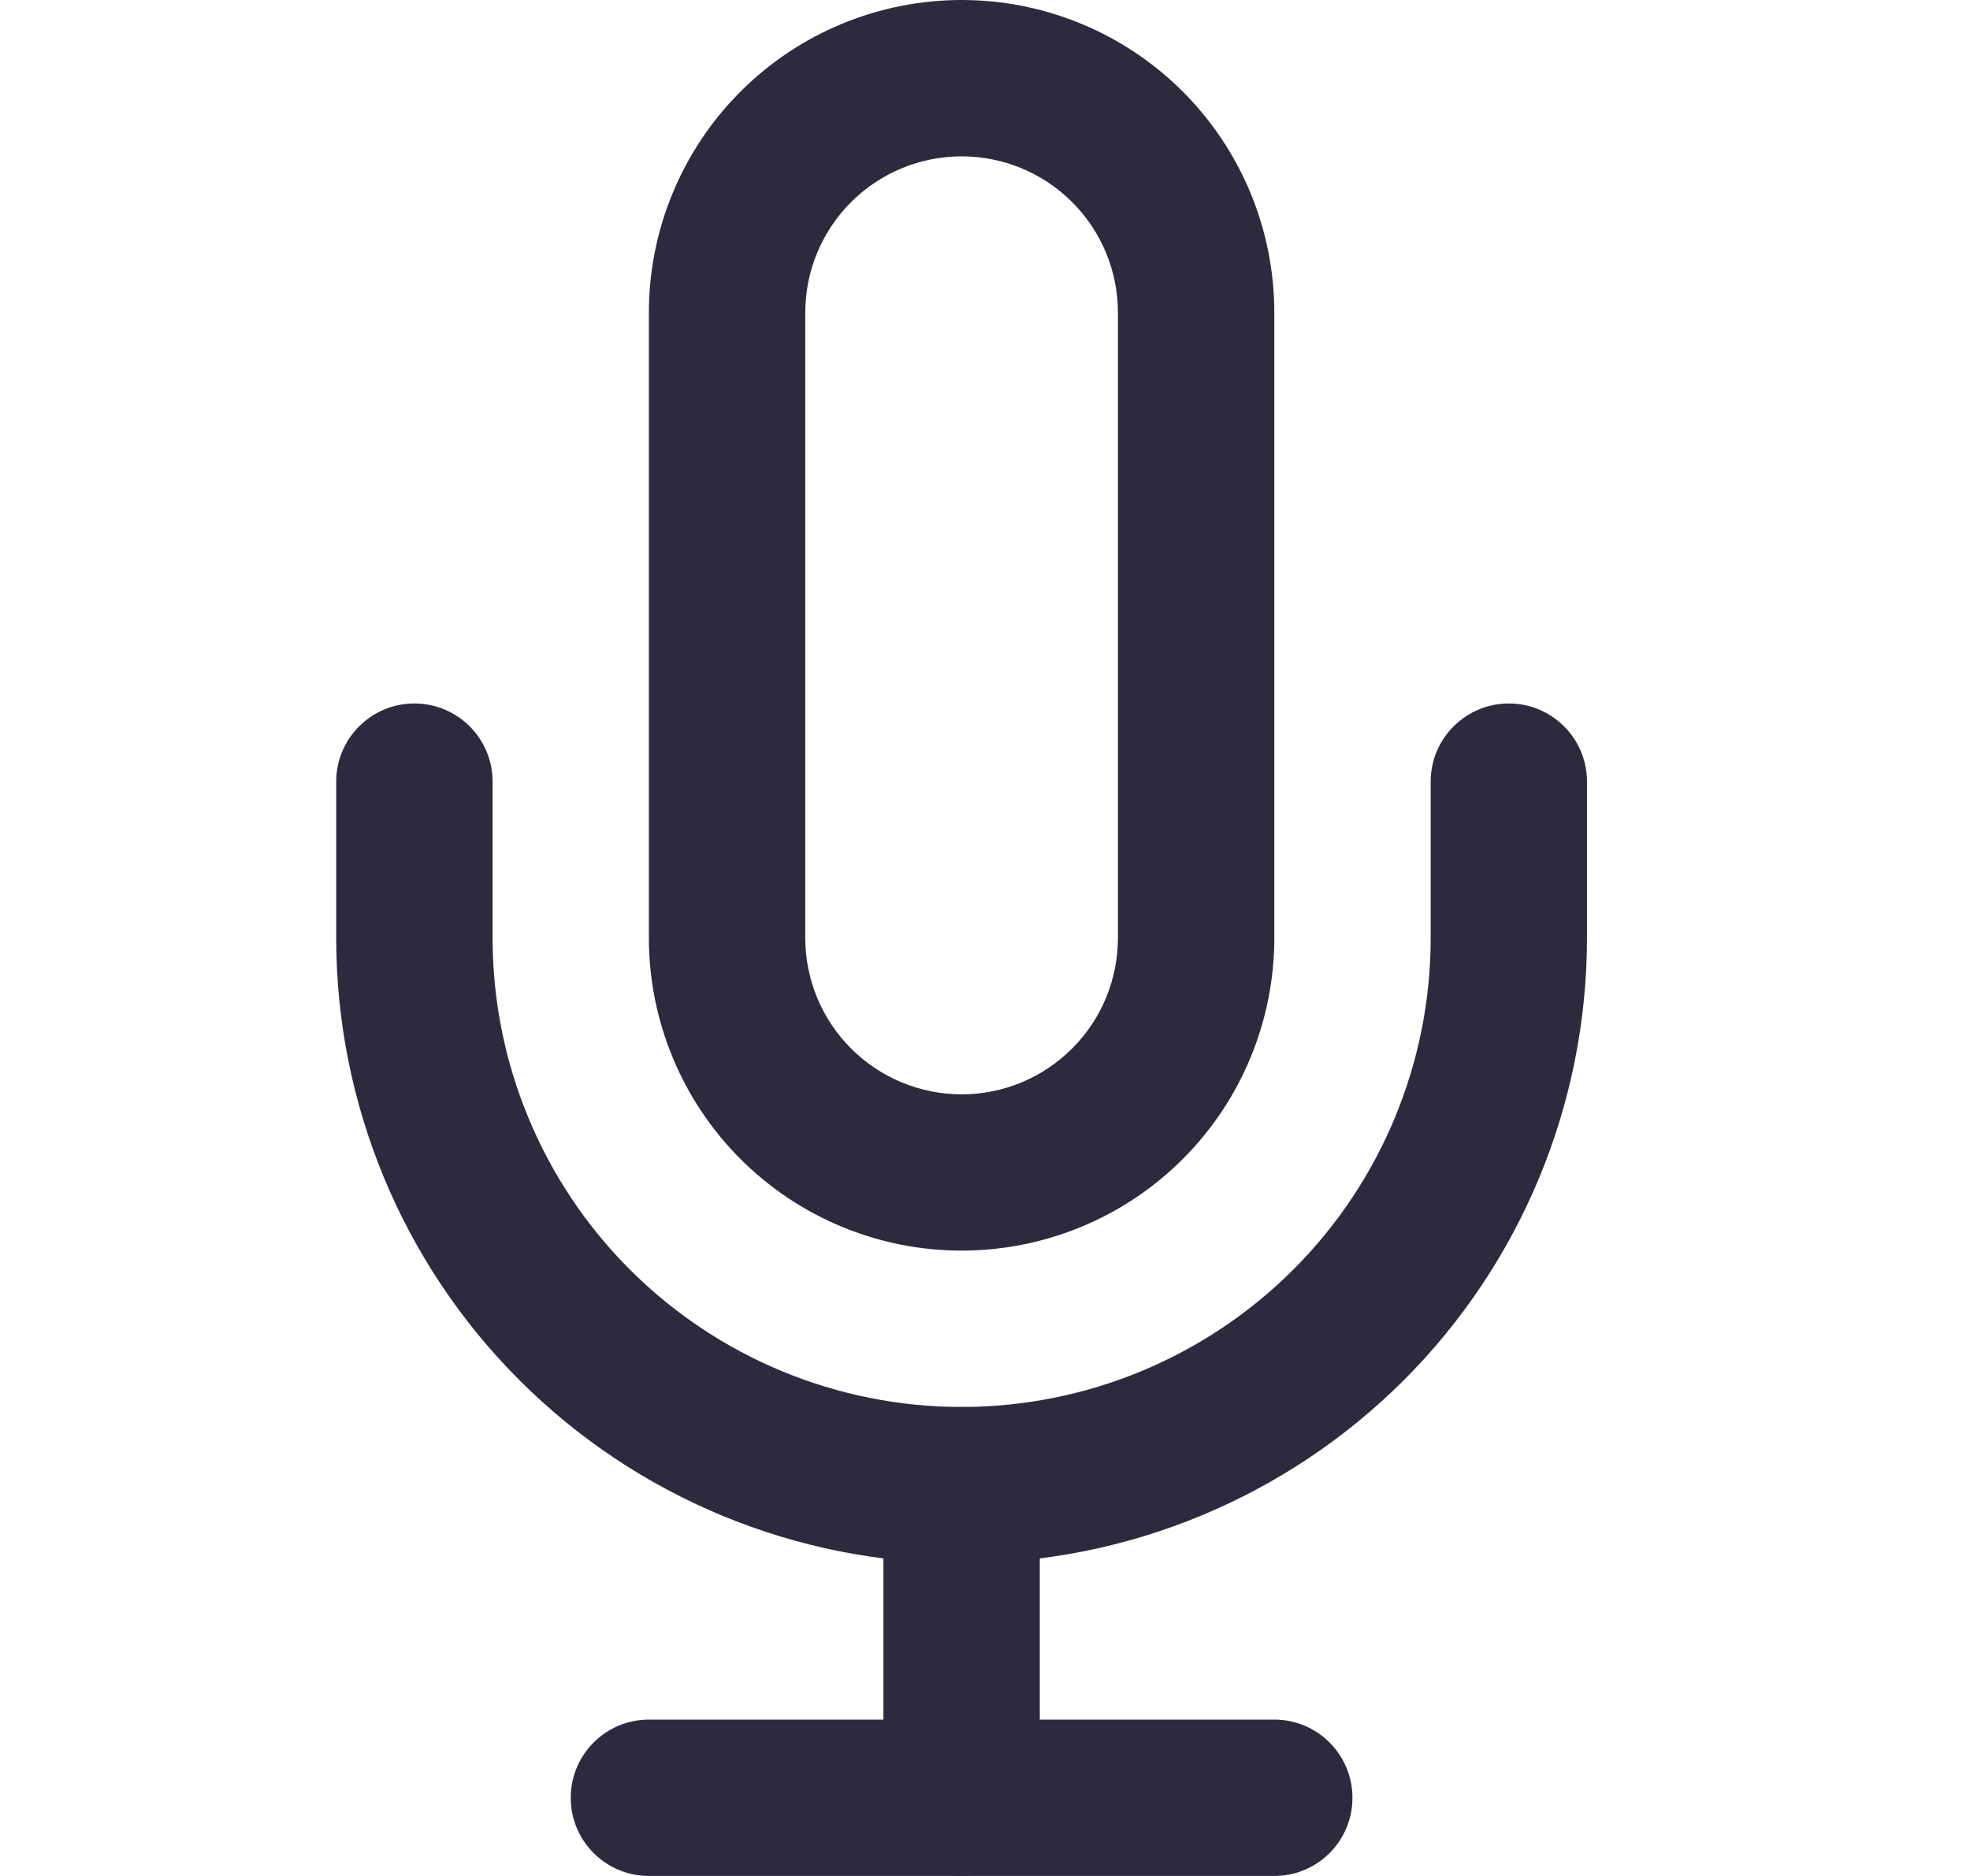 <svg width="21" height="20" viewBox="0 0 21 20" fill="none" xmlns="http://www.w3.org/2000/svg">
<path fill-rule="evenodd" clip-rule="evenodd" d="M6.084 19.167C6.084 18.706 6.457 18.333 6.917 18.333H13.584C14.044 18.333 14.417 18.706 14.417 19.167C14.417 19.627 14.044 20 13.584 20H6.917C6.457 20 6.084 19.627 6.084 19.167Z" fill="#2E293D"/>
<path fill-rule="evenodd" clip-rule="evenodd" d="M10.251 15C10.711 15 11.084 15.373 11.084 15.833V19.167C11.084 19.627 10.711 20 10.251 20C9.79 20 9.417 19.627 9.417 19.167V15.833C9.417 15.373 9.79 15 10.251 15Z" fill="#2E293D"/>
<path fill-rule="evenodd" clip-rule="evenodd" d="M7.894 0.976C8.519 0.351 9.367 0 10.251 0C11.135 0 11.983 0.351 12.608 0.976C13.233 1.601 13.584 2.449 13.584 3.333V10C13.584 10.884 13.233 11.732 12.608 12.357C11.983 12.982 11.135 13.333 10.251 13.333C9.367 13.333 8.519 12.982 7.894 12.357C7.269 11.732 6.917 10.884 6.917 10V3.333C6.917 2.449 7.269 1.601 7.894 0.976ZM10.251 1.667C9.809 1.667 9.385 1.842 9.072 2.155C8.76 2.467 8.584 2.891 8.584 3.333V10C8.584 10.442 8.76 10.866 9.072 11.178C9.385 11.491 9.809 11.667 10.251 11.667C10.693 11.667 11.117 11.491 11.429 11.178C11.742 10.866 11.917 10.442 11.917 10V3.333C11.917 2.891 11.742 2.467 11.429 2.155C11.117 1.842 10.693 1.667 10.251 1.667Z" fill="#2E293D"/>
<path fill-rule="evenodd" clip-rule="evenodd" d="M4.417 7.5C4.878 7.5 5.251 7.873 5.251 8.333V10C5.251 11.326 5.777 12.598 6.715 13.536C7.653 14.473 8.925 15 10.251 15C11.577 15 12.848 14.473 13.786 13.536C14.724 12.598 15.251 11.326 15.251 10V8.333C15.251 7.873 15.624 7.5 16.084 7.5C16.544 7.5 16.917 7.873 16.917 8.333V10C16.917 11.768 16.215 13.464 14.965 14.714C13.714 15.964 12.019 16.667 10.251 16.667C8.483 16.667 6.787 15.964 5.537 14.714C4.286 13.464 3.584 11.768 3.584 10V8.333C3.584 7.873 3.957 7.5 4.417 7.5Z" fill="#2E293D"/>
</svg>
